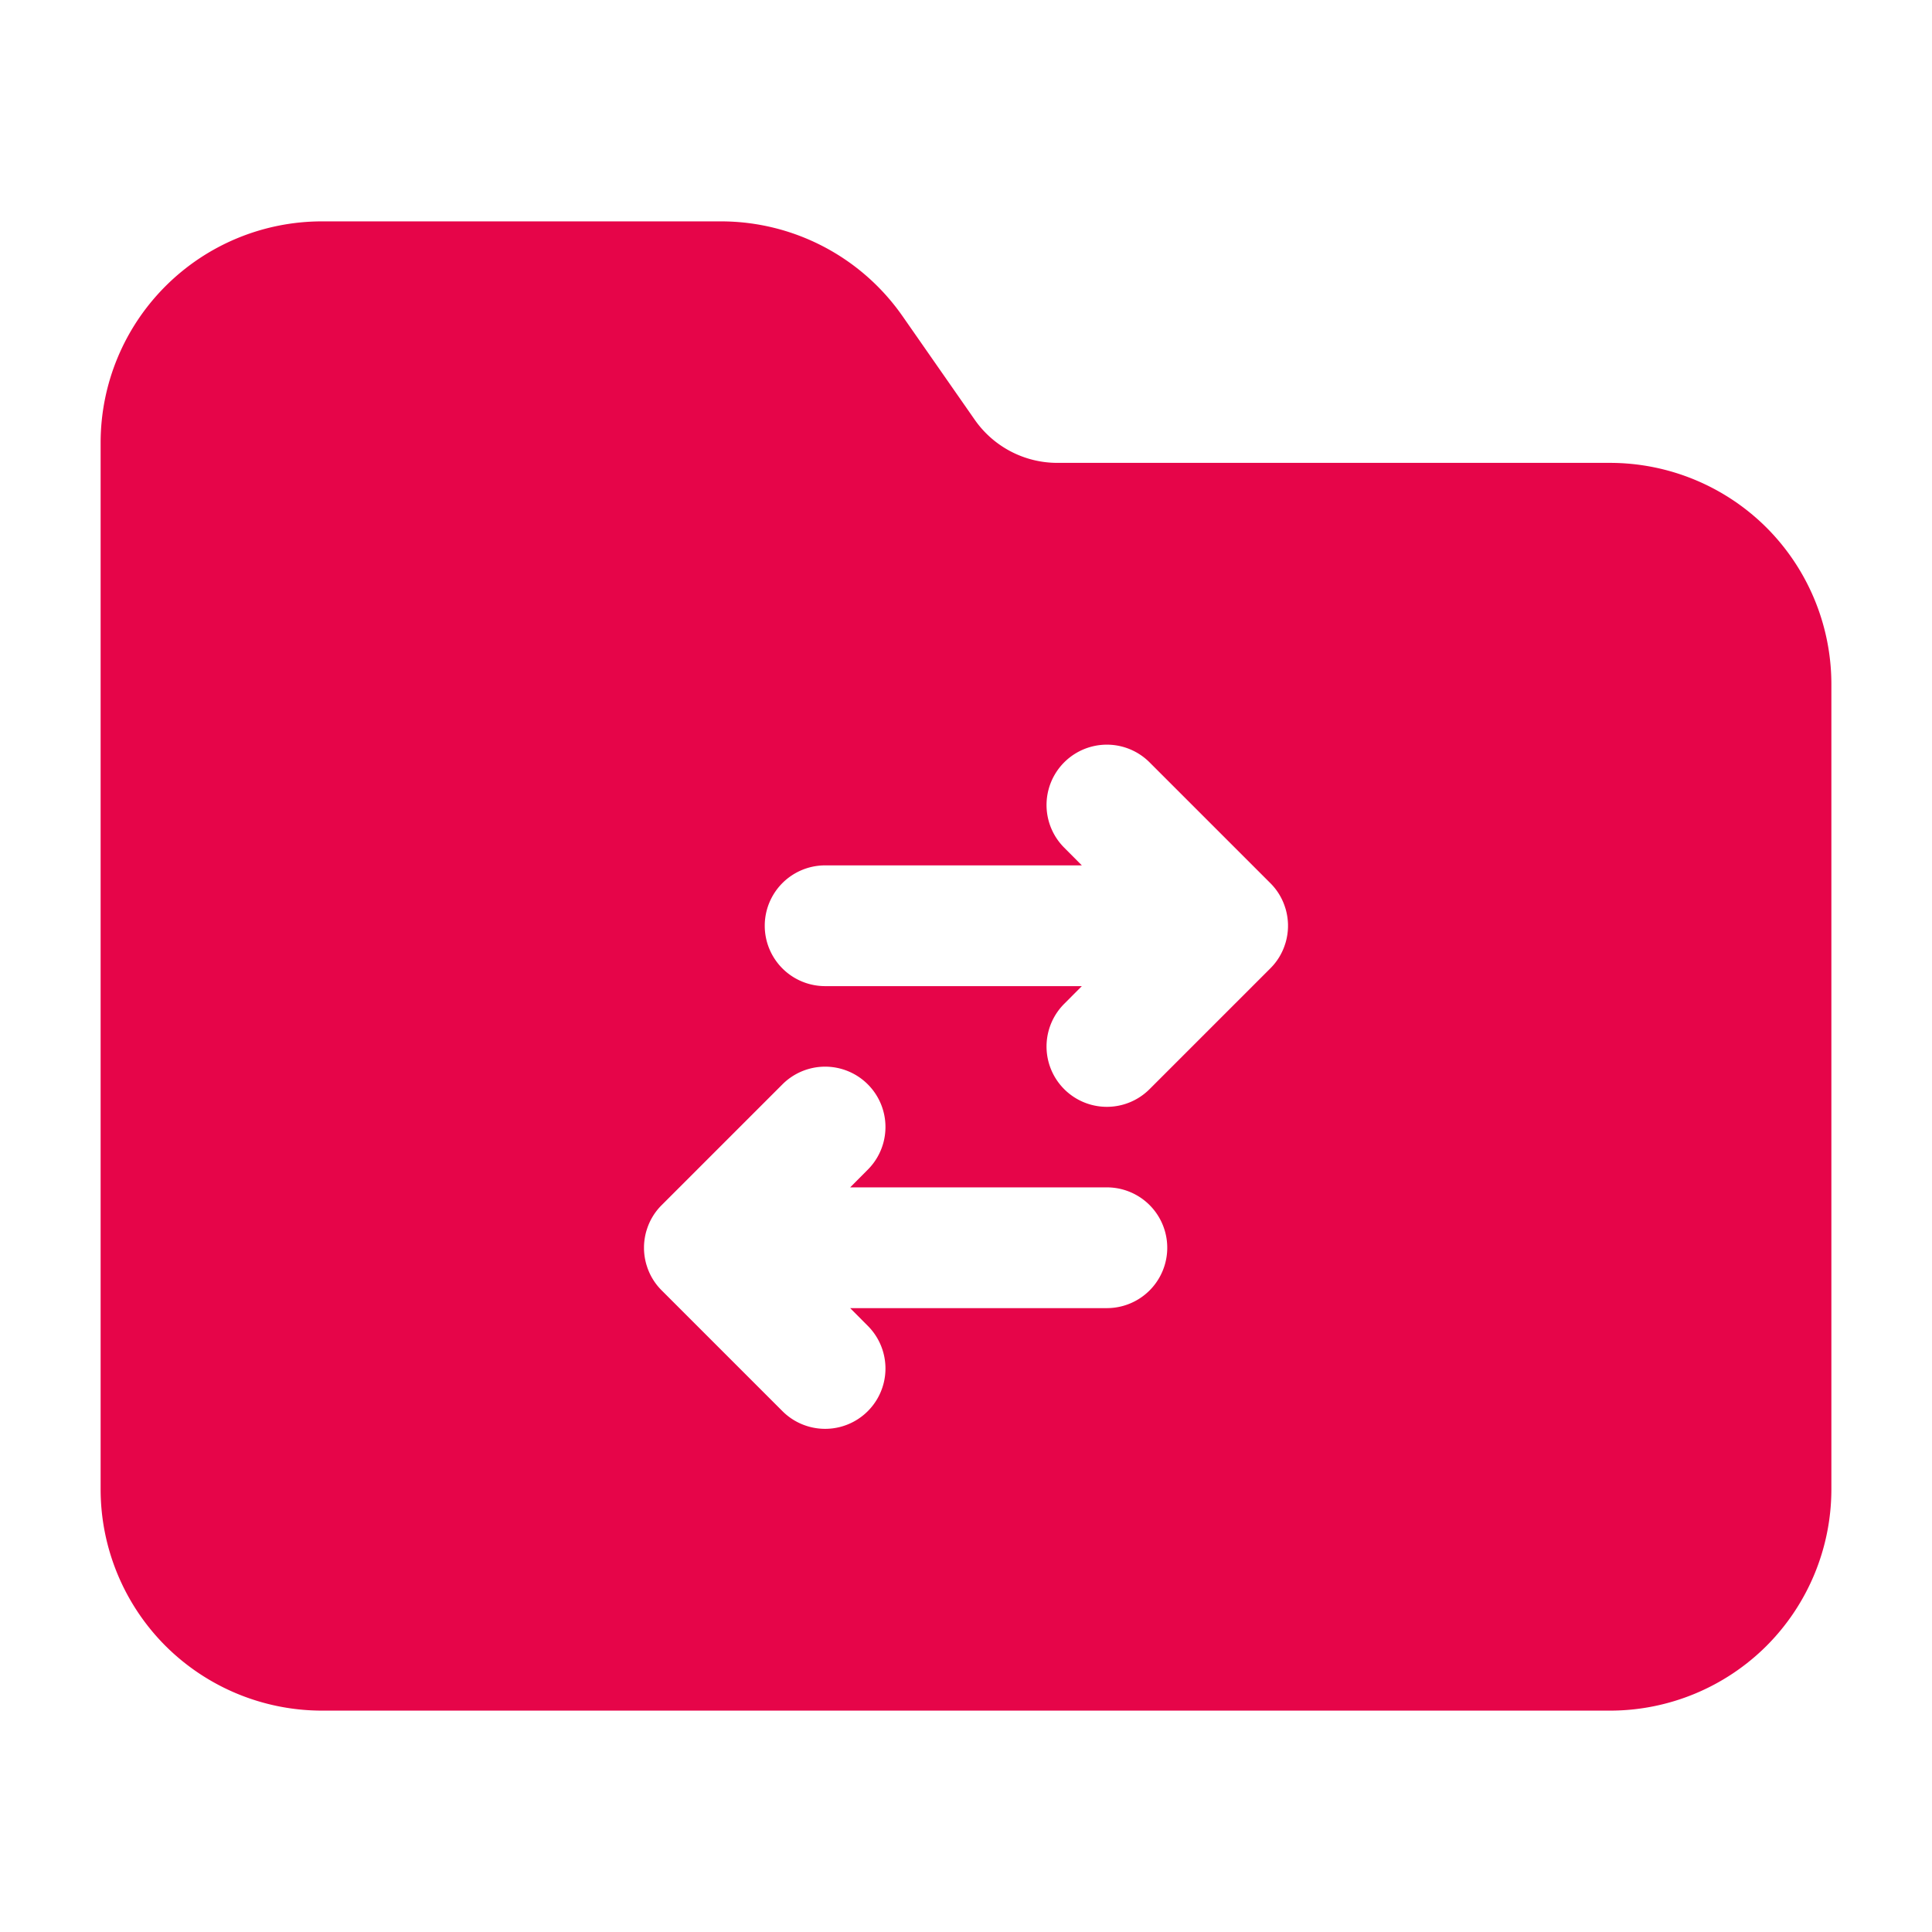 <svg xmlns="http://www.w3.org/2000/svg" version="1.1" xmlns:xlink="http://www.w3.org/1999/xlink" width="512" height="512" x="0" y="0" viewBox="0 0 24 24" style="enable-background:new 0 0 512 512" xml:space="preserve" fill-rule="evenodd" class=""><g><path d="M13.135 5.75c-.409 0-.792-.2-1.026-.535l-.897-1.287A2.75 2.75 0 0 0 8.956 2.75H4A2.75 2.75 0 0 0 1.25 5.5v13c0 .729.29 1.429.805 1.945A2.755 2.755 0 0 0 4 21.25h16c.729 0 1.429-.29 1.945-.805a2.755 2.755 0 0 0 .805-1.945v-10c0-.729-.29-1.429-.805-1.945A2.755 2.755 0 0 0 20 5.75zm-2.574 9 .219-.22a.749.749 0 1 0-1.06-1.06l-1.5 1.5a.738.738 0 0 0-.187.311l-.001.002a.767.767 0 0 0-.032.199V15.518a.767.767 0 0 0 .032.199l.001.002a.738.738 0 0 0 .187.311l1.5 1.5a.749.749 0 1 0 1.06-1.06l-.219-.22h3.189a.75.75 0 0 0 0-1.5zm5.406-3.469a.738.738 0 0 0-.187-.311l-1.5-1.5a.749.749 0 1 0-1.06 1.06l.219.22H10.25a.75.75 0 0 0 0 1.5h3.189l-.219.22a.749.749 0 1 0 1.06 1.06l1.5-1.5a.738.738 0 0 0 .187-.311l.001-.002a.767.767 0 0 0 .032-.199V11.482a.767.767 0 0 0-.032-.199z" fill="#e60549" opacity="1" data-original="#000000" class=""></path></g></svg>